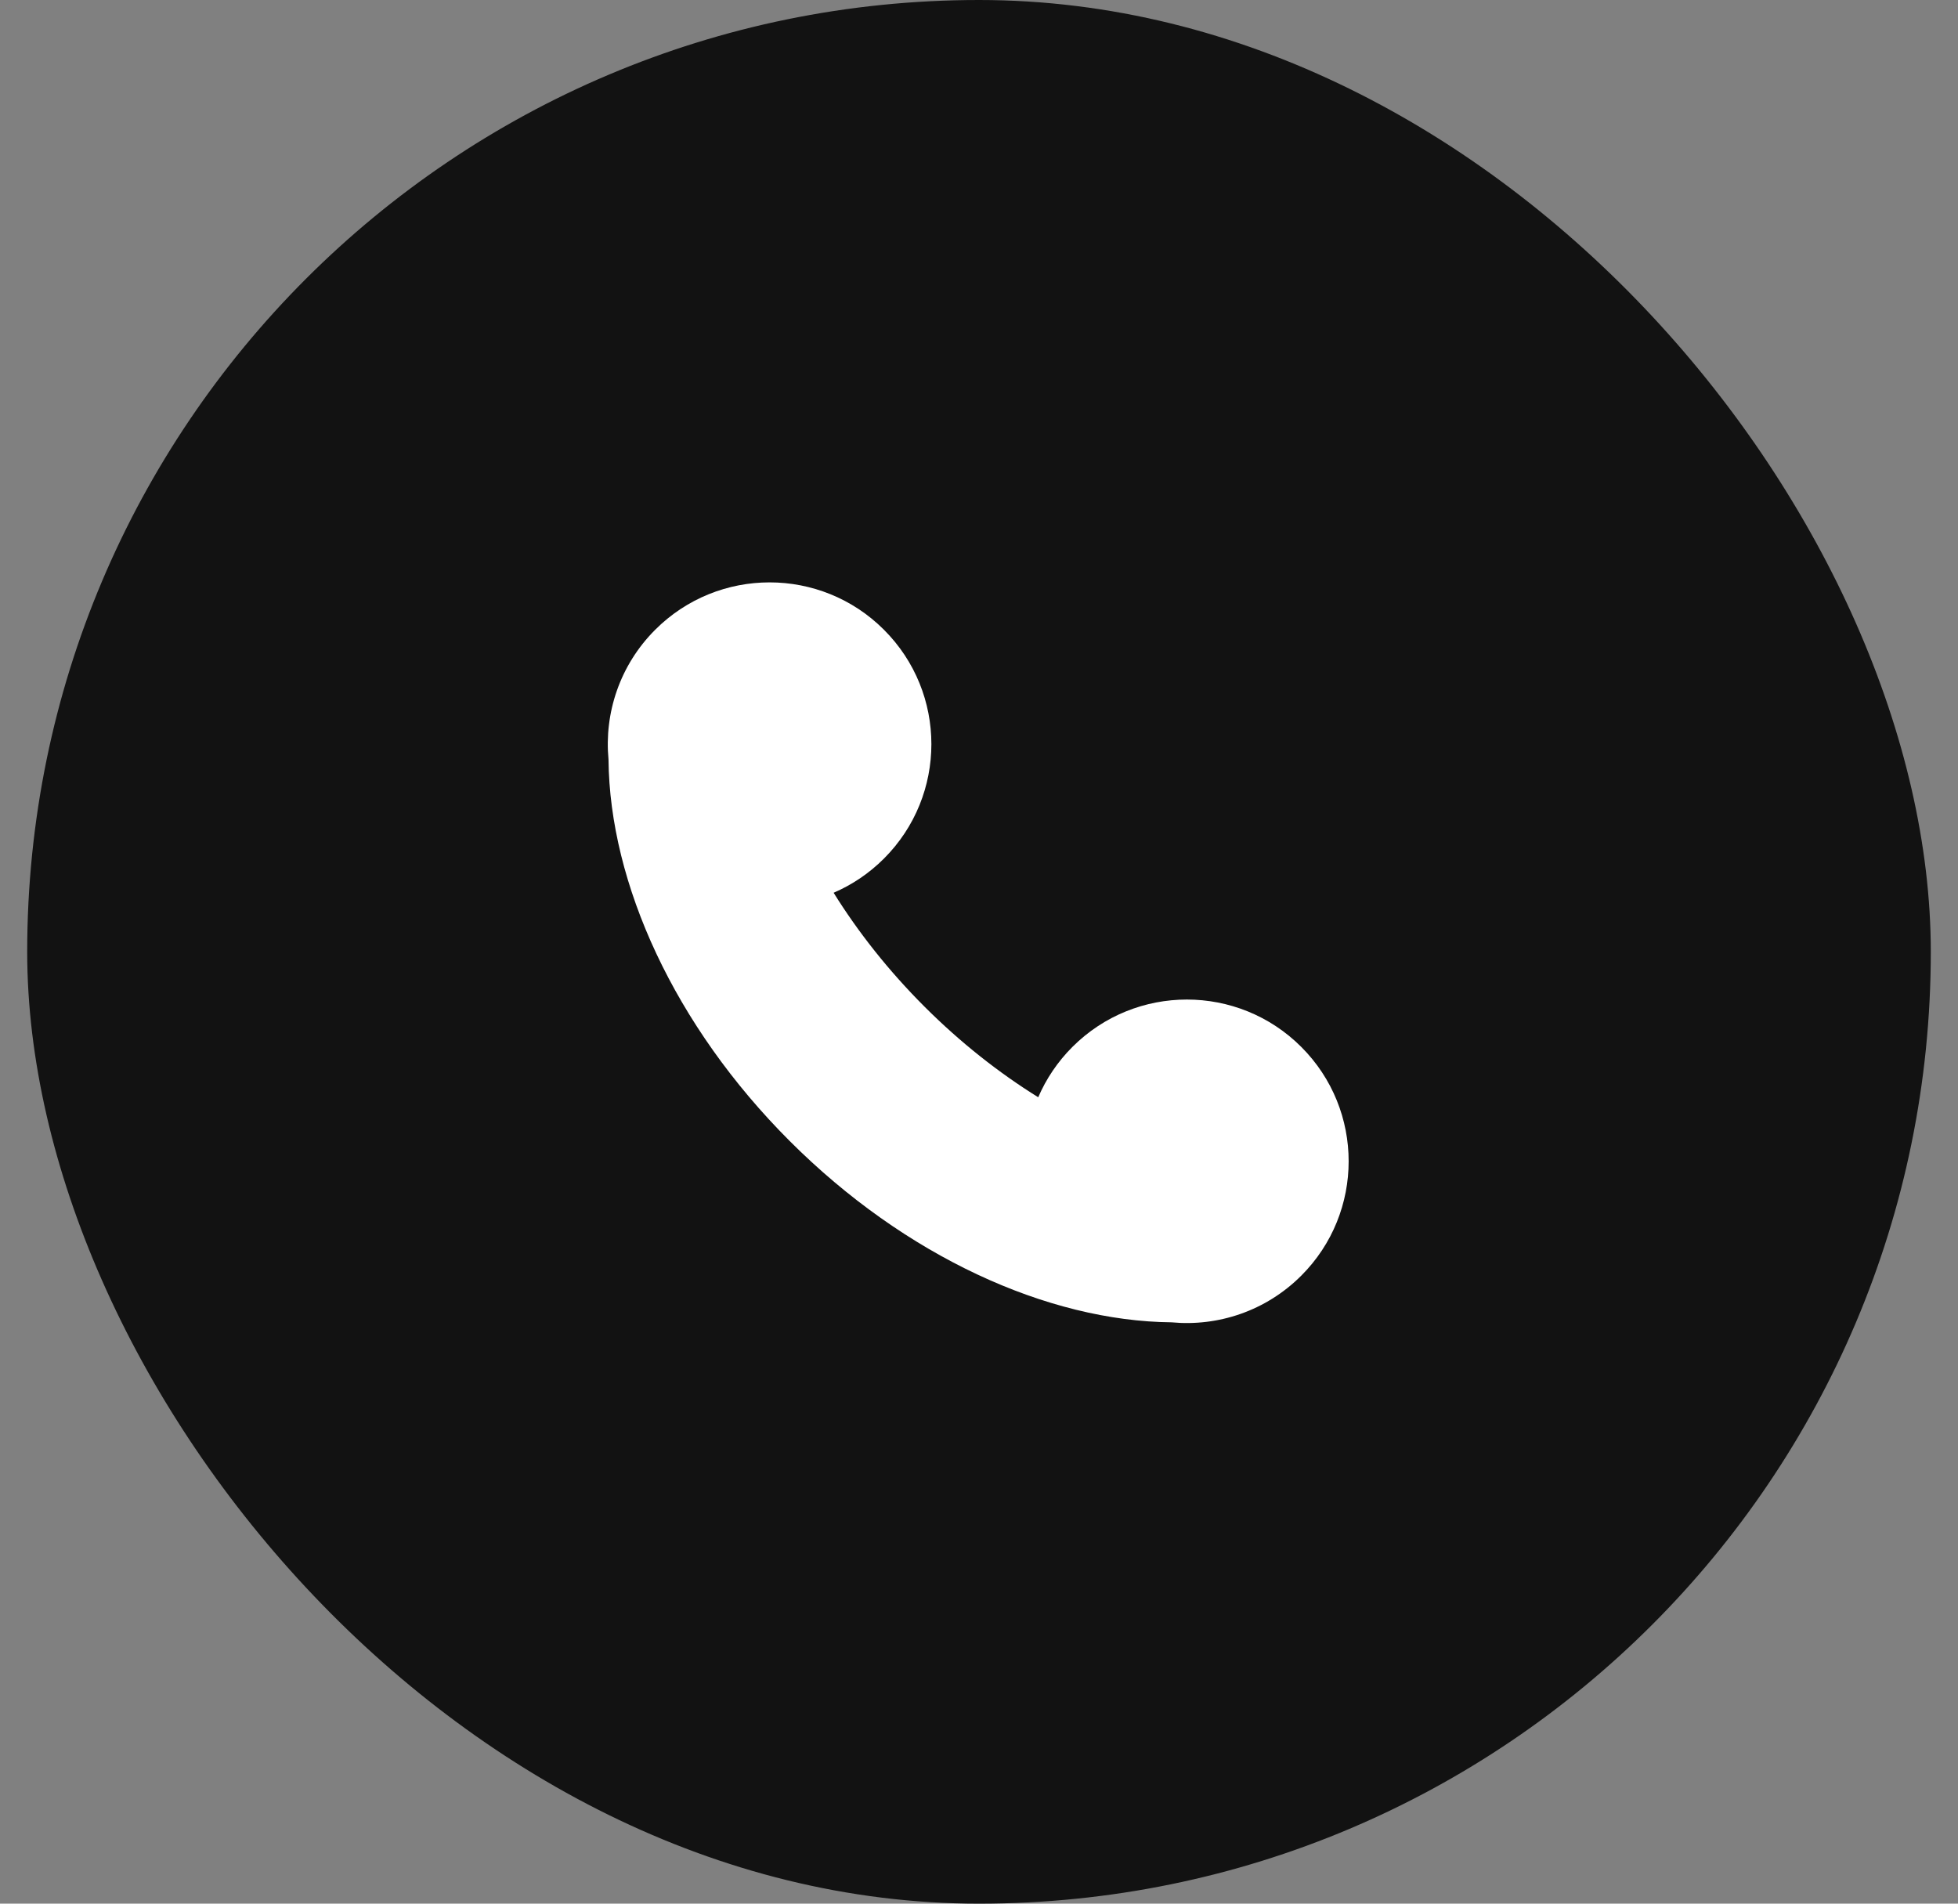 <svg width="36" height="35" viewBox="0 0 36 35" fill="none" xmlns="http://www.w3.org/2000/svg">
<rect x="0" y="0" width="36" height="35" fill="#808080" stroke="none"/>
<rect x="0.5" width="35" height="35" rx="17.5" fill="#121212"/>
<path d="M16.253 11.579C15.092 10.417 13.208 10.417 12.046 11.579C11.394 12.231 11.108 13.112 11.188 13.962C11.209 16.246 12.402 18.862 14.521 20.98C16.64 23.098 19.257 24.29 21.542 24.312C22.392 24.392 23.273 24.106 23.925 23.454C25.087 22.293 25.087 20.409 23.925 19.248C22.764 18.087 20.88 18.087 19.718 19.248C19.444 19.522 19.234 19.837 19.089 20.174C18.365 19.724 17.657 19.167 16.996 18.506C16.335 17.845 15.777 17.137 15.327 16.414C15.664 16.269 15.979 16.059 16.253 15.785C17.415 14.623 17.415 12.74 16.253 11.579Z" fill="white"/>
</svg>
